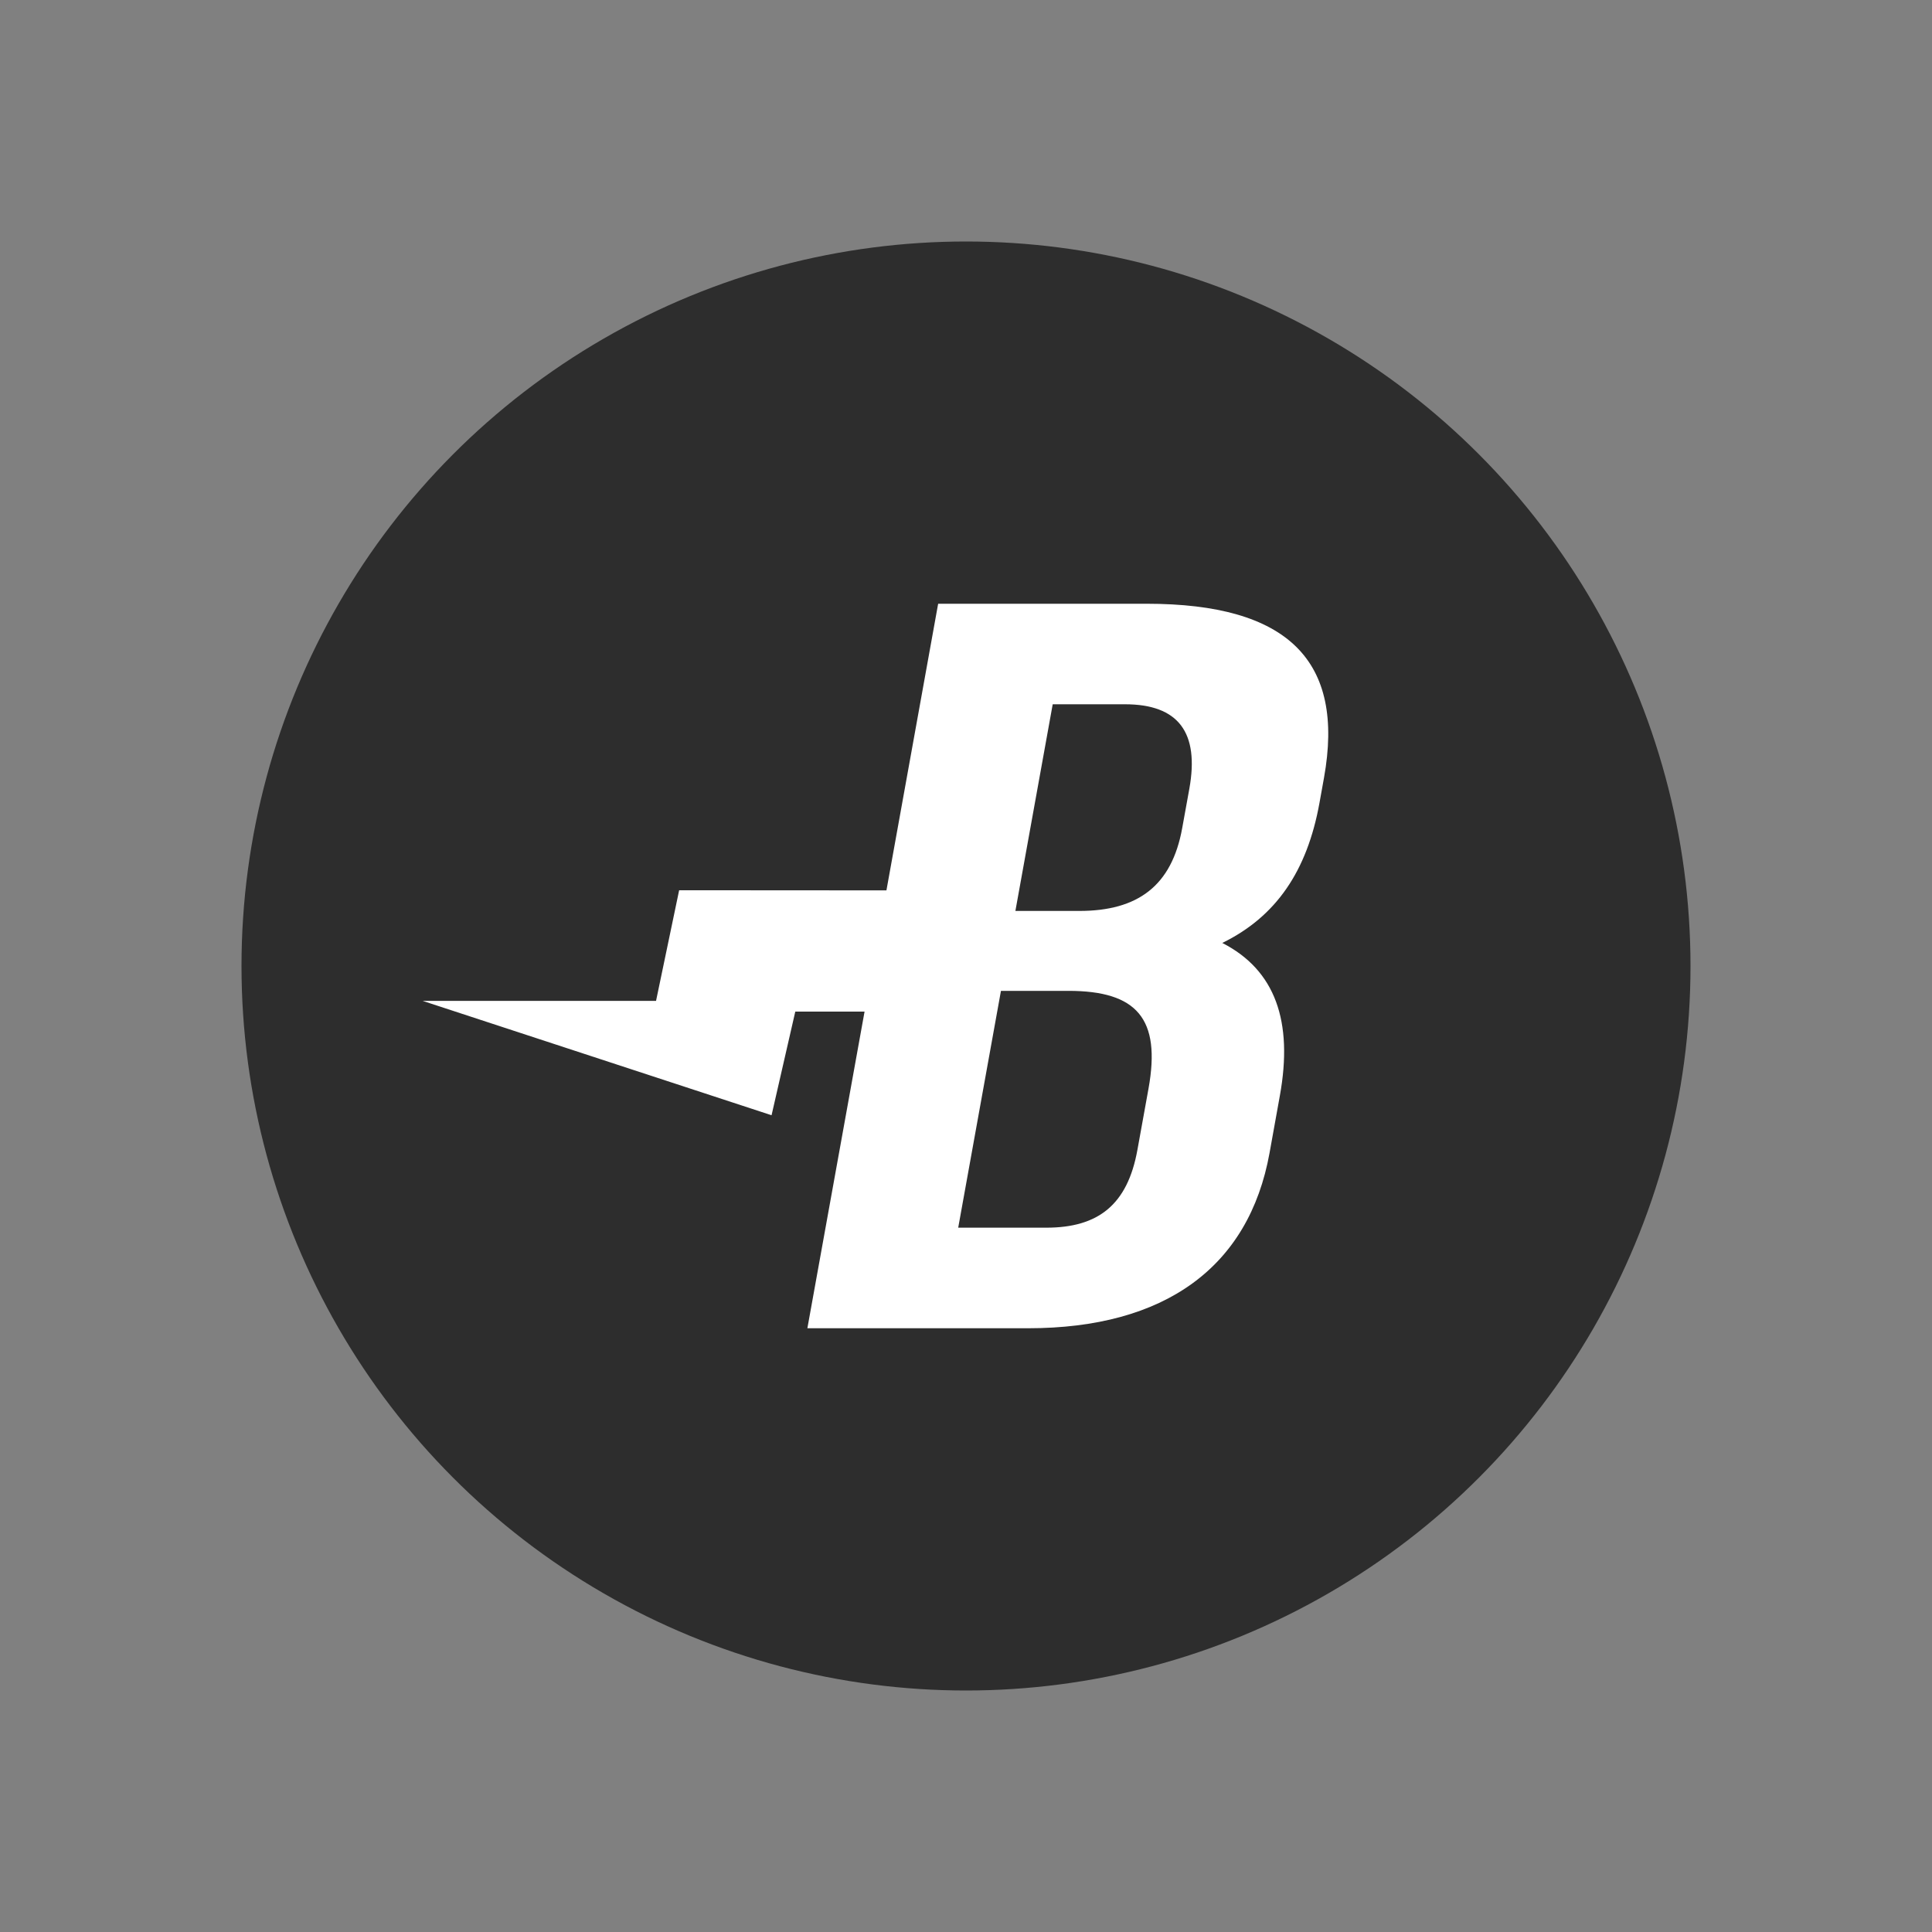 <?xml version="1.0" encoding="UTF-8"?> <svg xmlns="http://www.w3.org/2000/svg" width="800" height="800" viewBox="0 0 800 800" fill="none"><rect x="0" y="0" width="800" height="800" fill="#808080" stroke="none"/><circle cx="400" cy="400" r="300" fill="#2D2D2D"></circle><path fill-rule="evenodd" clip-rule="evenodd" d="M319.486 461.8L175 414.438H271.655L281.218 368.631L367.054 368.688L388.467 250H474.828C533.29 250 556.99 273.531 548.234 322.094L546.359 332.5C541.24 360.794 528.322 379.6 506.122 390.456C528.115 401.706 535.503 422.987 529.972 453.644L525.697 477.381C517.147 524.744 482.31 550 425.723 550H334.317L357.998 418.881H329.311L319.486 461.8ZM414.473 410.294L396.773 508.356H433.241C454.879 508.356 466.897 498.756 470.985 476.106L475.578 450.738C480.791 421.806 470.778 410.294 442.41 410.294H414.473ZM420.454 377.2L435.904 291.625H439.372H465.81C487.953 291.625 496.691 303.269 492.472 326.65L489.528 342.888C485.197 366.888 471.078 377.2 446.929 377.2H420.454Z" fill="white"></path></svg> 
